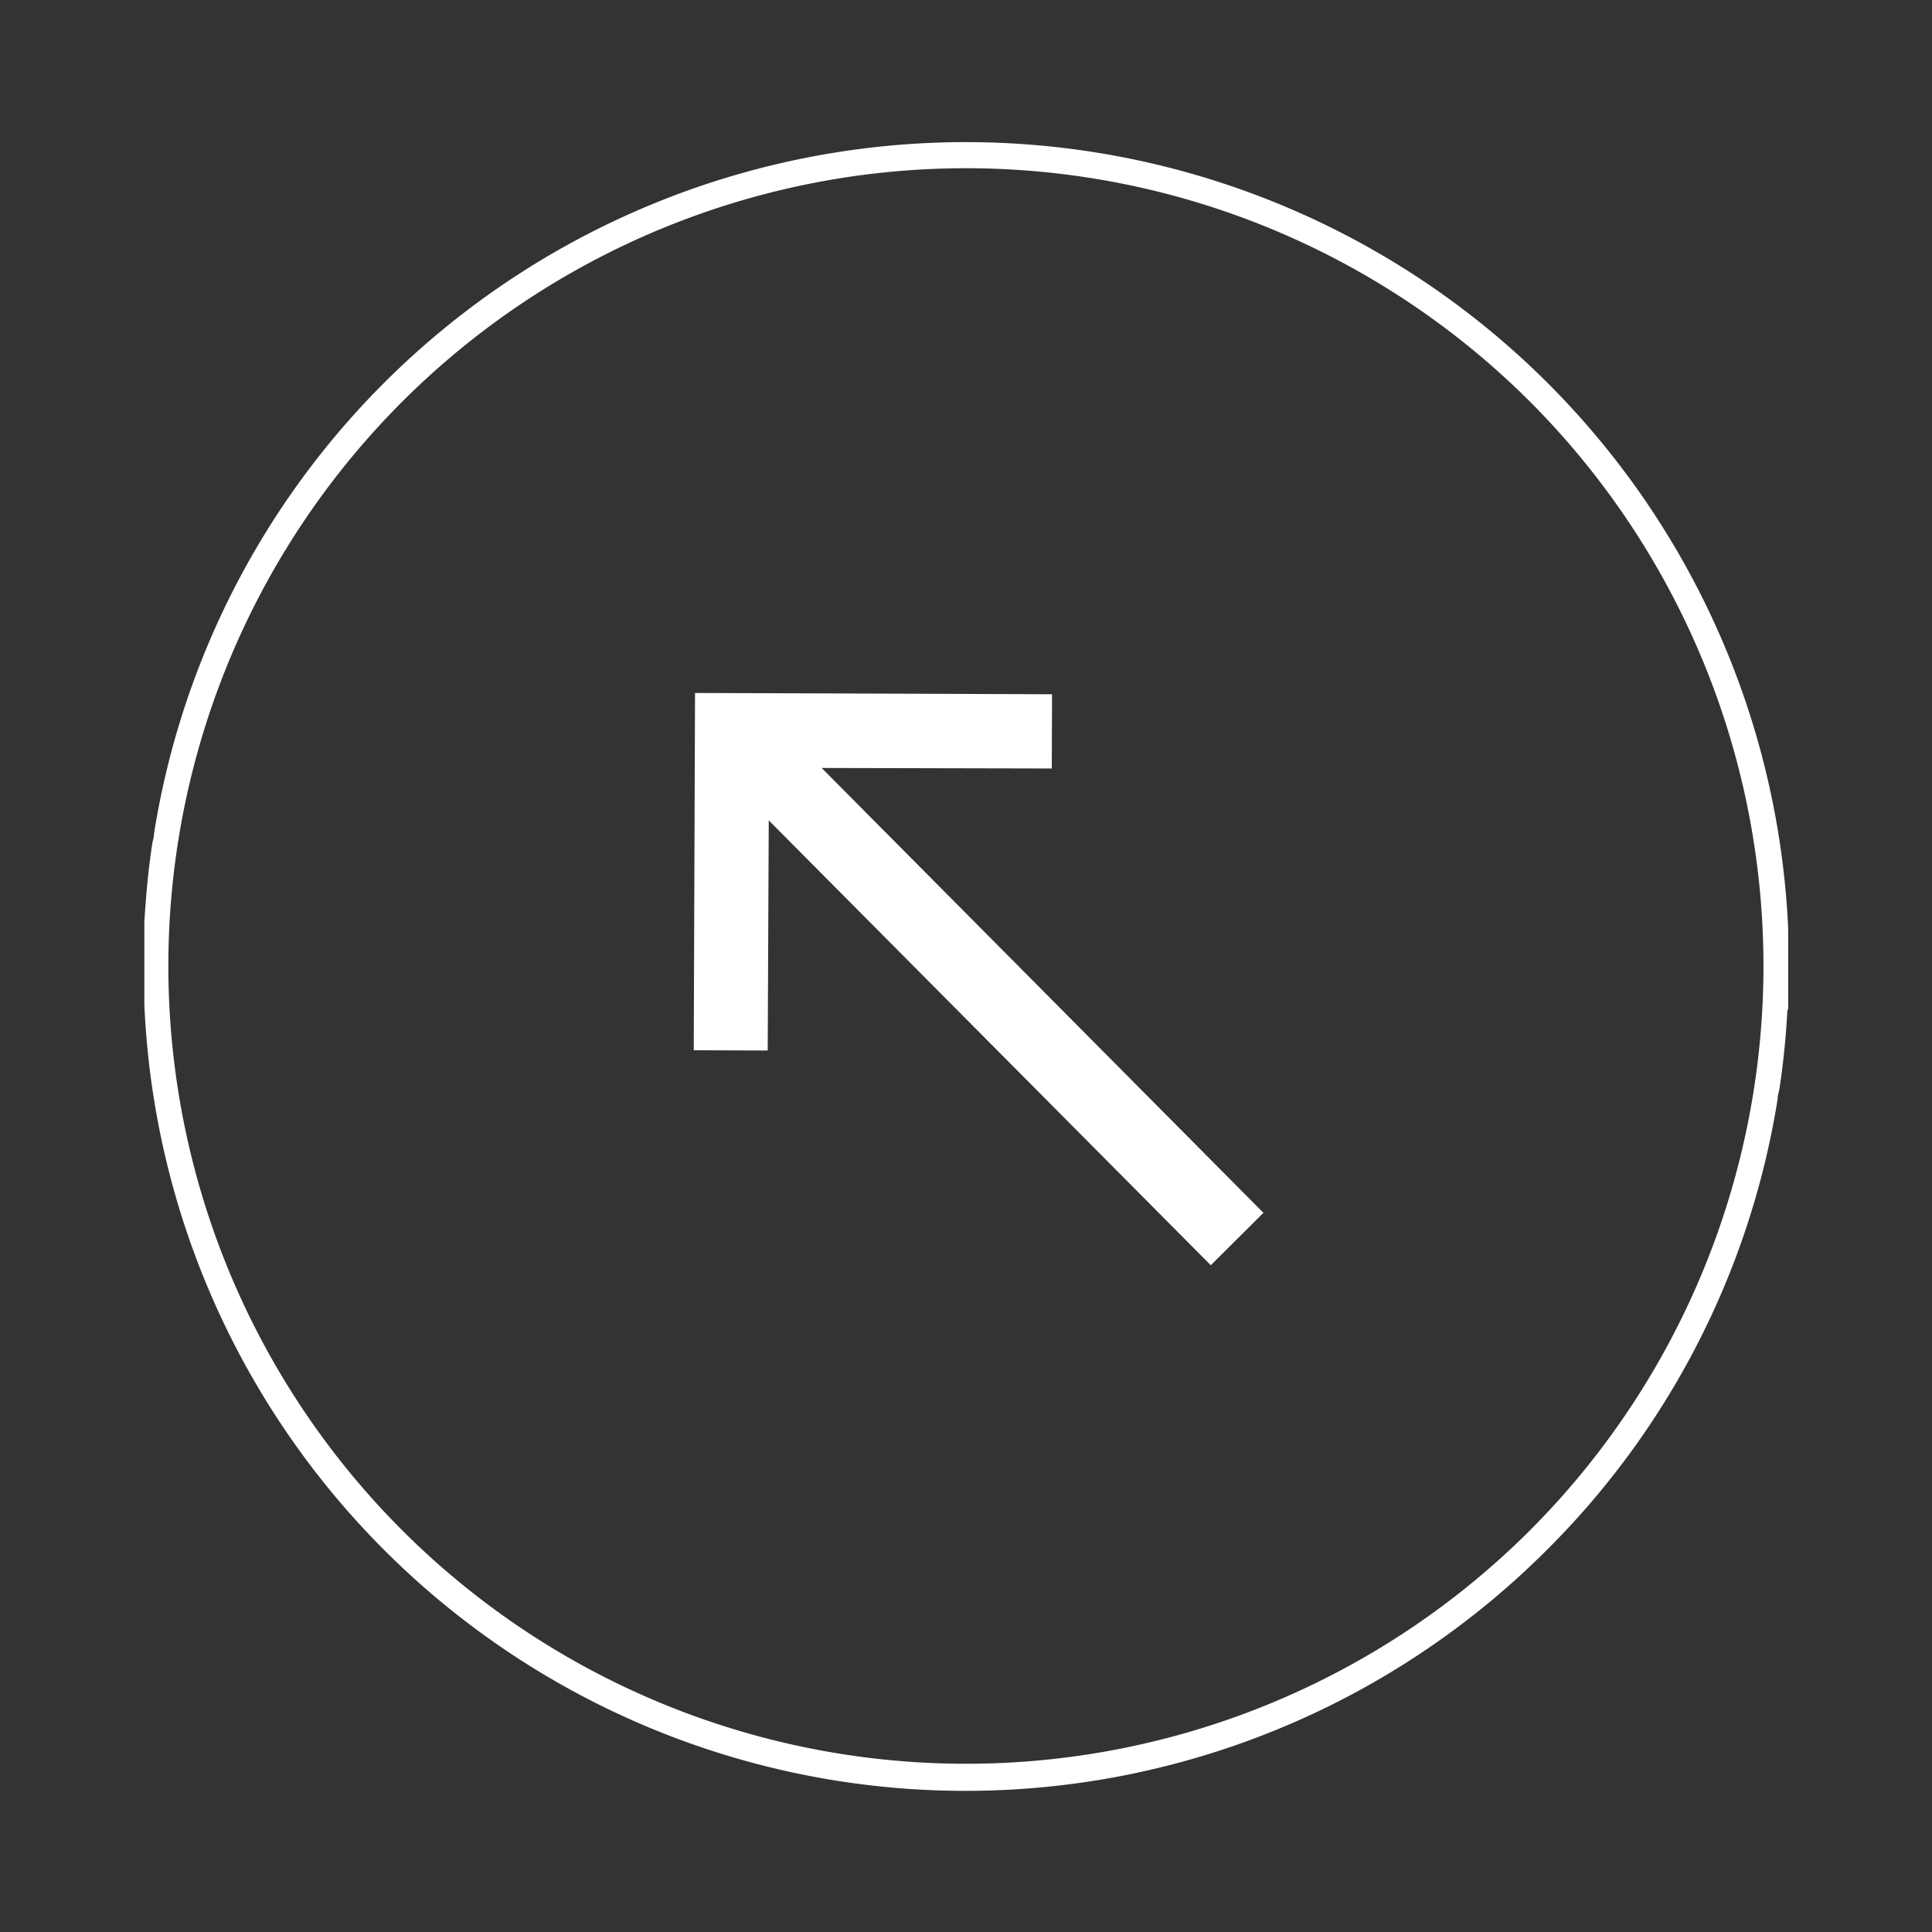 <svg xmlns="http://www.w3.org/2000/svg" viewBox="0 0 75.22 75.22"><rect x="0" y="0" width="75.22" height="75.22" fill="#333333" stroke="none"/><defs><style>.cls-1{fill:#fff;}</style></defs><g id="Vrstva_2" data-name="Vrstva 2"><path class="cls-1" d="M69.62,39.26c0-.32,0-.64,0-1s0-.38,0-.57,0-.4,0-.6,0-.63,0-.94A32.05,32.05,0,0,0,15,14.86h0A31.89,31.89,0,0,0,6,32.43c0,.16-.06.31-.08.47-.15,1-.24,2-.3,3V36c0,.33,0,.65,0,1s0,.38,0,.57,0,.4,0,.6,0,.63,0,.94A32,32,0,0,0,60.21,60.36h0a31.84,31.84,0,0,0,9-17.57c0-.15.06-.31.08-.46q.22-1.48.3-3S69.62,39.3,69.62,39.26ZM59.5,59.65a31.06,31.06,0,1,1,.15-43.93A31.1,31.1,0,0,1,59.5,59.65Z"/><polygon class="cls-1" points="29.89 40.9 27.01 40.89 27.06 26.98 40.96 27.03 40.95 29.92 31.99 29.9 49.19 47.22 47.14 49.26 29.93 31.94 29.89 40.9"/></g></svg>